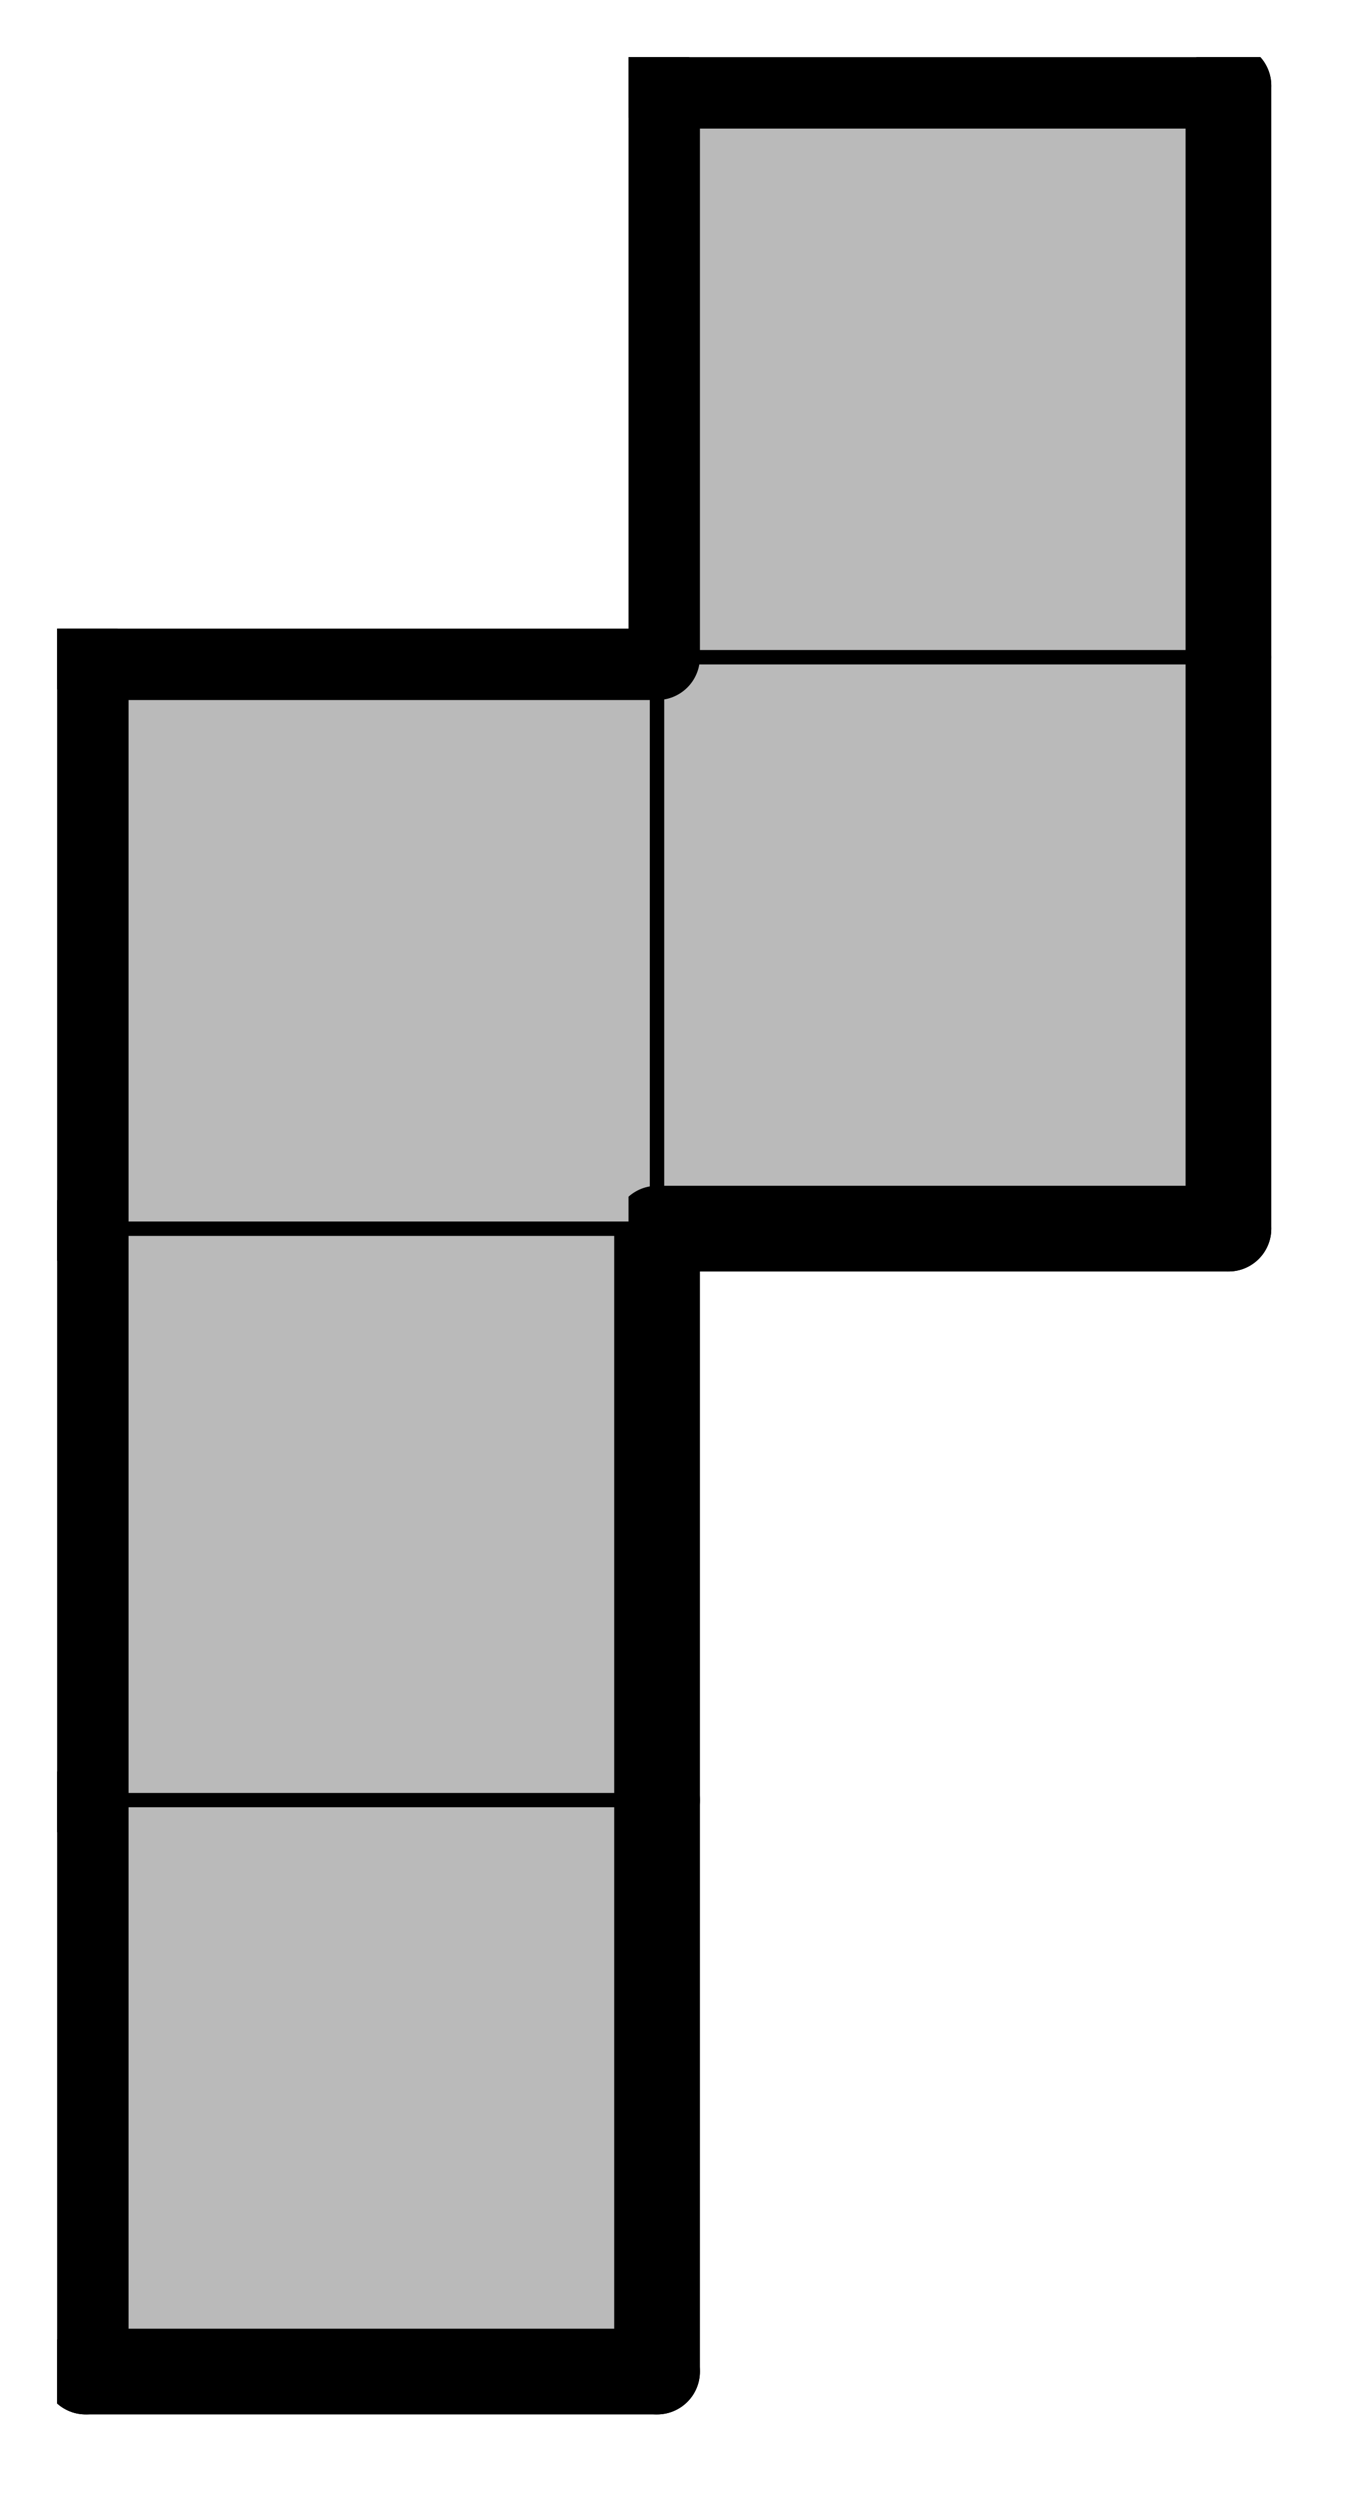 <svg version="1.1"
 xmlns="http://www.w3.org/2000/svg"
 xmlns:xlink="http://www.w3.org/1999/xlink" 
 width="38px" height="70px"
>

<!-- args used: -scale .8 -gray -title  -2D -vector [0,0][0,1][0,2][1,2][1,3]  -->
<!--

Box for not set puzzle

-->
<symbol id="ba77f2b8-329e-4797-aa2b-e34c467ef91fbox_-2">
<path d="M21 1 L1 1 L1 21 L21 21 Z" stroke="gray" stroke-width=".5"  fill-opacity="0" />
</symbol>
<!--

thicker border lines for Box

-->
<symbol id="ba77f2b8-329e-4797-aa2b-e34c467ef91fline_1">	<line x1="21" y1="1" x2="21" y2="1" style="stroke-linecap:round;stroke:black;stroke-width:3" />	</symbol>
<symbol id="ba77f2b8-329e-4797-aa2b-e34c467ef91fline_2">	<line x1="21" y1="1" x2="21" y2="21" style="stroke-linecap:round;stroke:black;stroke-width:3" />	</symbol>
<symbol id="ba77f2b8-329e-4797-aa2b-e34c467ef91fline_3">	<line x1="21" y1="21" x2="21" y2="21" style="stroke-linecap:round;stroke:black;stroke-width:3" />	</symbol>
<symbol id="ba77f2b8-329e-4797-aa2b-e34c467ef91fline_4">	<line x1="21" y1="21" x2="21" y2="1" style="stroke-linecap:round;stroke:black;stroke-width:3" />	</symbol>
<symbol id="ba77f2b8-329e-4797-aa2b-e34c467ef91fline_5">	<line x1="21" y1="1" x2="1" y2="1" style="stroke-linecap:round;stroke:black;stroke-width:3" />	</symbol>
<symbol id="ba77f2b8-329e-4797-aa2b-e34c467ef91fline_6">	<line x1="1" y1="1" x2="1" y2="21" style="stroke-linecap:round;stroke:black;stroke-width:3" />	</symbol>
<symbol id="ba77f2b8-329e-4797-aa2b-e34c467ef91fline_7">	<line x1="1" y1="21" x2="21" y2="21" style="stroke-linecap:round;stroke:black;stroke-width:3" />	</symbol>
<symbol id="ba77f2b8-329e-4797-aa2b-e34c467ef91fline_8">	<line x1="1" y1="1" x2="1" y2="1" style="stroke-linecap:round;stroke:black;stroke-width:3" />	</symbol>
<symbol id="ba77f2b8-329e-4797-aa2b-e34c467ef91fline_9">	<line x1="1" y1="1" x2="21" y2="1" style="stroke-linecap:round;stroke:black;stroke-width:3" />	</symbol>
<!--

real box definition

-->
<!--

Box_0 definition

-->
<symbol id="ba77f2b8-329e-4797-aa2b-e34c467ef91fbox_0">
<path d="M21 1 L1 1 L1 21 L21 21 Z" style="fill:#BABABA;stroke-width:.5;stroke:black" />
</symbol>


<g transform="scale(0.8) translate(2,2) " >

<use x="0" y="60" xlink:href="#origin" />
<!--

now we use the box and set it to xy position
we start to paint with boxes with y==0 first!
we define animation for a puzzle, based on puzzleNbr!

-->
<use x="0" y="60" xlink:href="#ba77f2b8-329e-4797-aa2b-e34c467ef91fbox_0" />
<use x="0" y="60" xlink:href="#ba77f2b8-329e-4797-aa2b-e34c467ef91fline_4" />
<use x="0" y="60" xlink:href="#ba77f2b8-329e-4797-aa2b-e34c467ef91fline_6" />
<use x="0" y="60" xlink:href="#ba77f2b8-329e-4797-aa2b-e34c467ef91fline_7" />
<use x="0" y="40" xlink:href="#ba77f2b8-329e-4797-aa2b-e34c467ef91fbox_0" />
<use x="0" y="40" xlink:href="#ba77f2b8-329e-4797-aa2b-e34c467ef91fline_4" />
<use x="0" y="40" xlink:href="#ba77f2b8-329e-4797-aa2b-e34c467ef91fline_6" />
<use x="0" y="20" xlink:href="#ba77f2b8-329e-4797-aa2b-e34c467ef91fbox_0" />
<use x="0" y="20" xlink:href="#ba77f2b8-329e-4797-aa2b-e34c467ef91fline_5" />
<use x="0" y="20" xlink:href="#ba77f2b8-329e-4797-aa2b-e34c467ef91fline_6" />
<use x="20" y="20" xlink:href="#ba77f2b8-329e-4797-aa2b-e34c467ef91fbox_0" />
<use x="20" y="20" xlink:href="#ba77f2b8-329e-4797-aa2b-e34c467ef91fline_4" />
<use x="20" y="20" xlink:href="#ba77f2b8-329e-4797-aa2b-e34c467ef91fline_7" />
<use x="20" y="0" xlink:href="#ba77f2b8-329e-4797-aa2b-e34c467ef91fbox_0" />
<use x="20" y="0" xlink:href="#ba77f2b8-329e-4797-aa2b-e34c467ef91fline_4" />
<use x="20" y="0" xlink:href="#ba77f2b8-329e-4797-aa2b-e34c467ef91fline_5" />
<use x="20" y="0" xlink:href="#ba77f2b8-329e-4797-aa2b-e34c467ef91fline_6" />

</g>
<g transform="scale(0.8) translate(2,2) " >

</g>
</svg>

